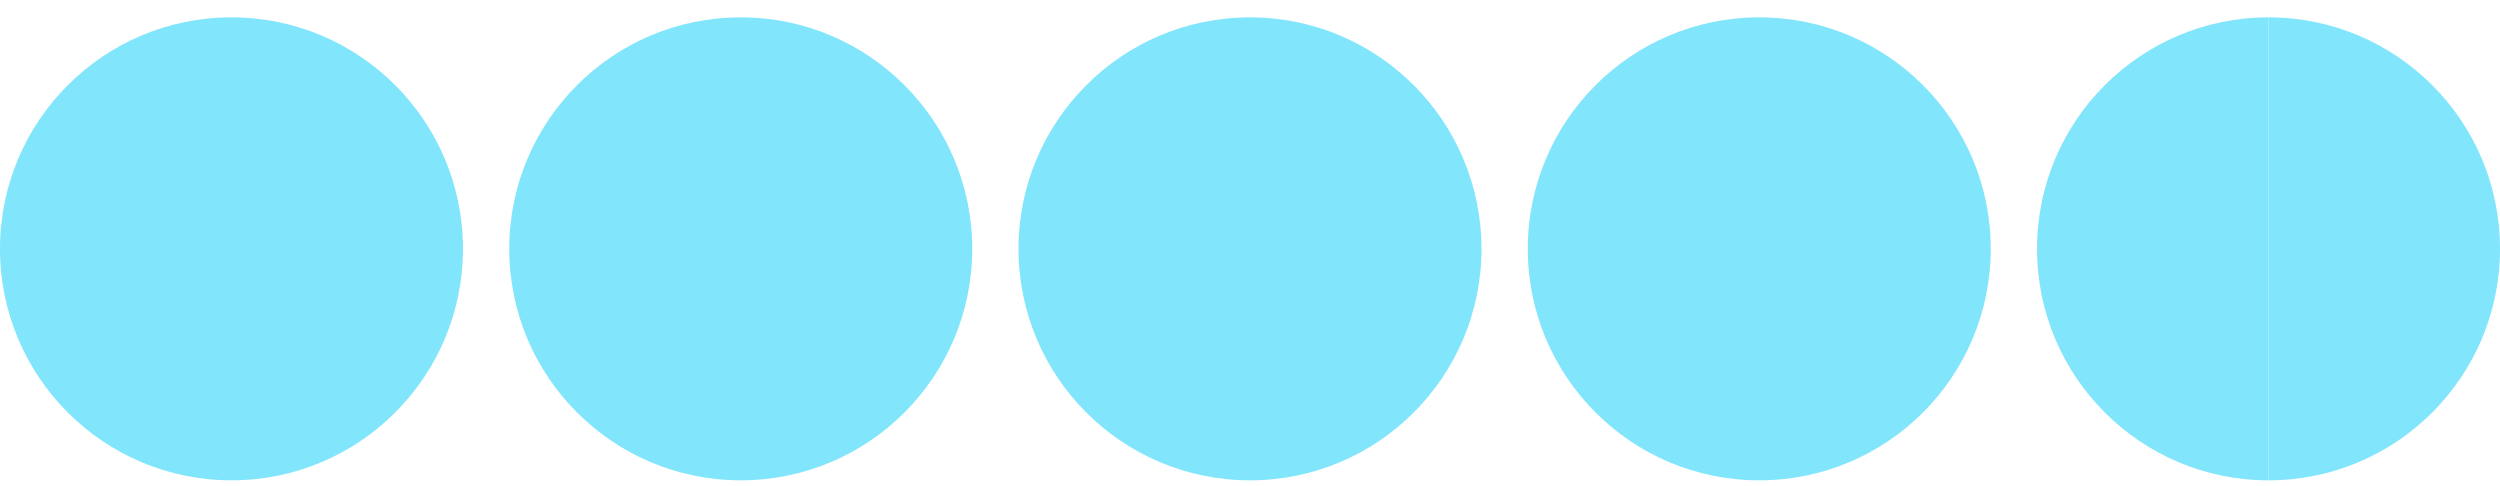 <svg width="108" height="21" viewBox="0 0 108 21" fill="none" xmlns="http://www.w3.org/2000/svg">
<circle cx="10" cy="10.75" r="10" fill="#81E5FB"/>
<circle cx="32" cy="10.75" r="10" fill="#81E5FB"/>
<circle cx="54" cy="10.75" r="10" fill="#81E5FB"/>
<circle cx="76" cy="10.75" r="10" fill="#81E5FB"/>
<path d="M88 10.75C88 16.273 92.477 20.75 98 20.75V0.75C92.477 0.75 88 5.227 88 10.75Z" fill="#81E5FB"/>
<path d="M108 10.75C108 16.273 103.523 20.75 98 20.75V0.75C103.523 0.75 108 5.227 108 10.75Z" fill="#81E5FB"/>
</svg>
